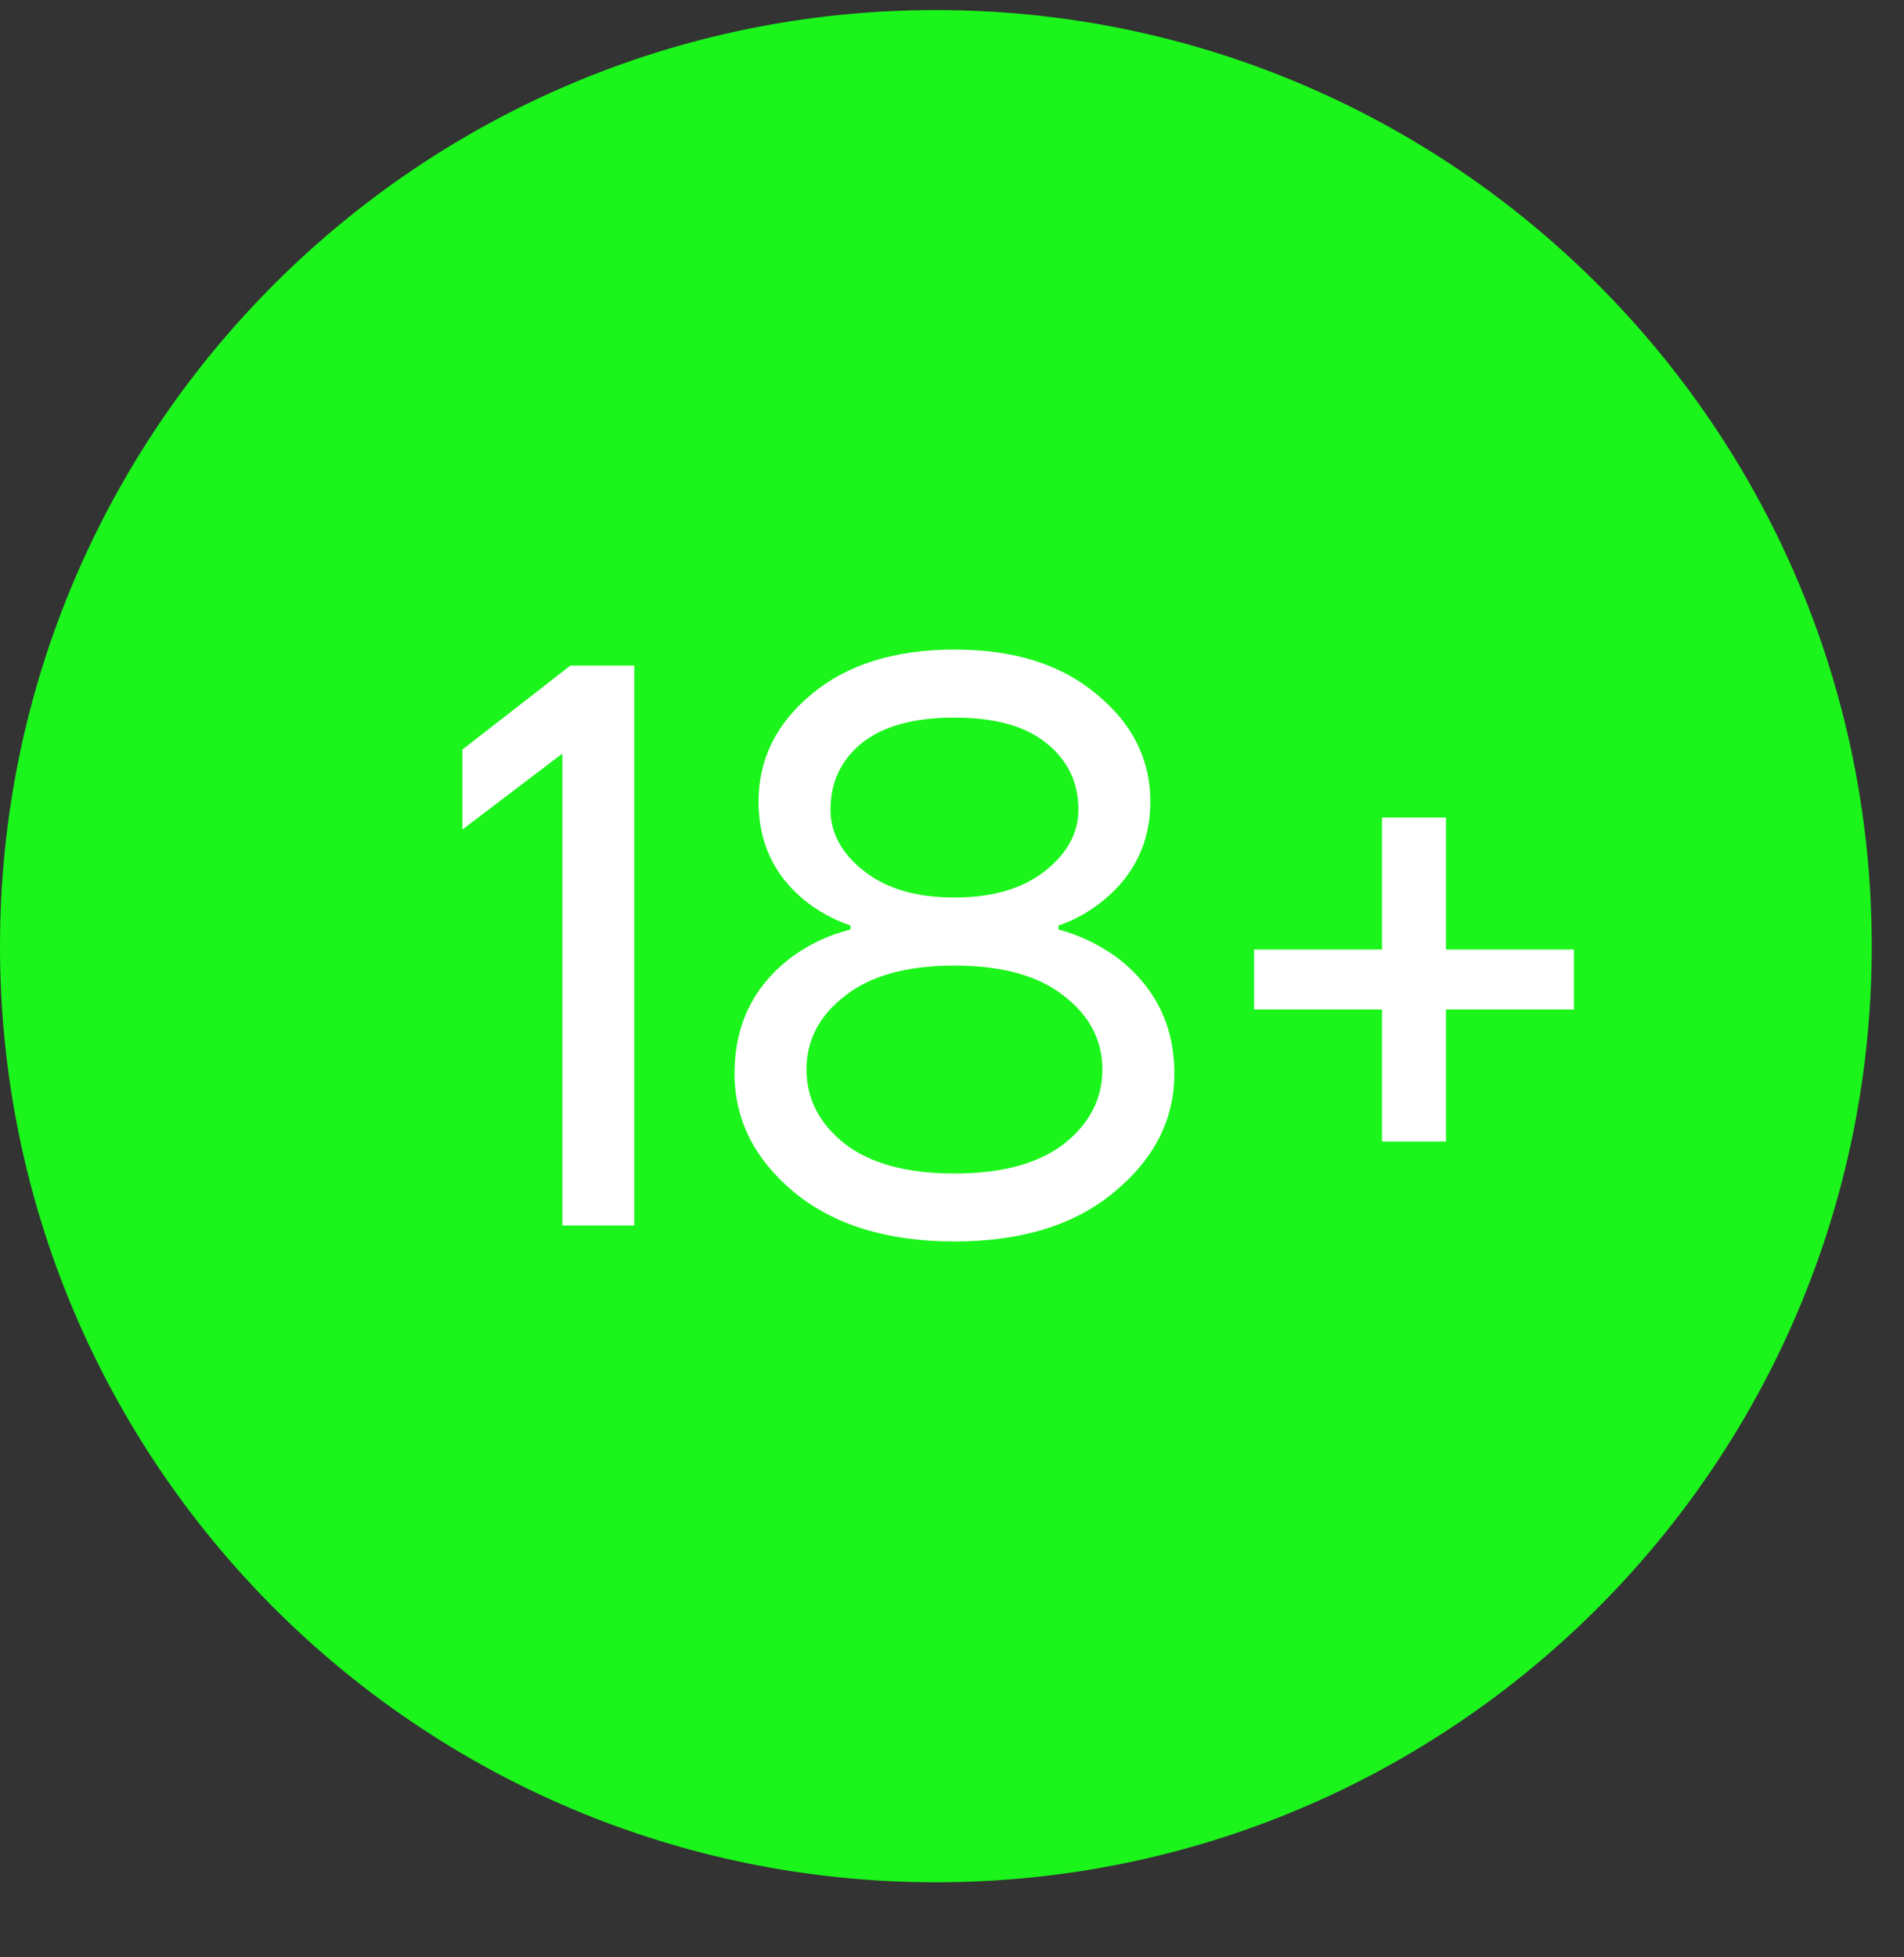 <svg width="36" height="37" viewBox="0 0 36 37" fill="none" xmlns="http://www.w3.org/2000/svg">
<rect x="0" y="0" width="36" height="37" fill="#333333" stroke="none"/>
<g clip-path="url(#clip0_699_923)">
<path d="M17.695 35.581C27.468 35.581 35.39 27.658 35.39 17.886C35.39 8.113 27.468 0.19 17.695 0.19C7.922 0.19 0 8.113 0 17.886C0 27.658 7.922 35.581 17.695 35.581Z" fill="#1BF51B"/>
<path d="M8.743 15.681V14.169L10.784 12.582H11.993V23.166H10.633V14.245L8.743 15.681ZM13.888 20.293C13.888 19.366 14.251 18.63 14.977 18.085C15.309 17.843 15.677 17.672 16.081 17.571V17.496C15.758 17.385 15.466 17.224 15.204 17.012C14.629 16.538 14.342 15.918 14.342 15.152C14.342 14.356 14.674 13.681 15.34 13.126C16.015 12.562 16.917 12.279 18.046 12.279C19.175 12.279 20.072 12.562 20.737 13.126C21.413 13.681 21.75 14.356 21.75 15.152C21.75 15.908 21.458 16.528 20.873 17.012C20.601 17.234 20.314 17.395 20.012 17.496V17.571C20.395 17.672 20.758 17.843 21.1 18.085C21.836 18.64 22.204 19.376 22.204 20.293C22.204 21.16 21.826 21.906 21.07 22.531C20.324 23.155 19.316 23.468 18.046 23.468C16.776 23.468 15.763 23.155 15.007 22.531C14.261 21.906 13.888 21.16 13.888 20.293ZM15.703 15.303C15.703 15.747 15.914 16.135 16.338 16.468C16.761 16.8 17.33 16.966 18.046 16.966C18.762 16.966 19.331 16.8 19.755 16.468C20.178 16.135 20.39 15.747 20.39 15.303C20.39 14.789 20.188 14.371 19.785 14.048C19.392 13.726 18.812 13.565 18.046 13.565C17.28 13.565 16.695 13.726 16.292 14.048C15.899 14.371 15.703 14.789 15.703 15.303ZM15.975 18.826C15.491 19.199 15.249 19.663 15.249 20.217C15.249 20.772 15.491 21.24 15.975 21.623C16.459 21.996 17.149 22.183 18.046 22.183C18.943 22.183 19.634 21.996 20.117 21.623C20.601 21.24 20.843 20.772 20.843 20.217C20.843 19.663 20.601 19.199 20.117 18.826C19.634 18.443 18.943 18.252 18.046 18.252C17.149 18.252 16.459 18.443 15.975 18.826ZM23.711 19.083V17.949H26.13V15.454H27.34V17.949H29.759V19.083H27.34V21.578H26.13V19.083H23.711Z" fill="white"/>
</g>
<defs>
<clipPath id="clip0_699_923">
<rect width="36" height="36" fill="white" transform="translate(0 0.19)"/>
</clipPath>
</defs>
</svg>
